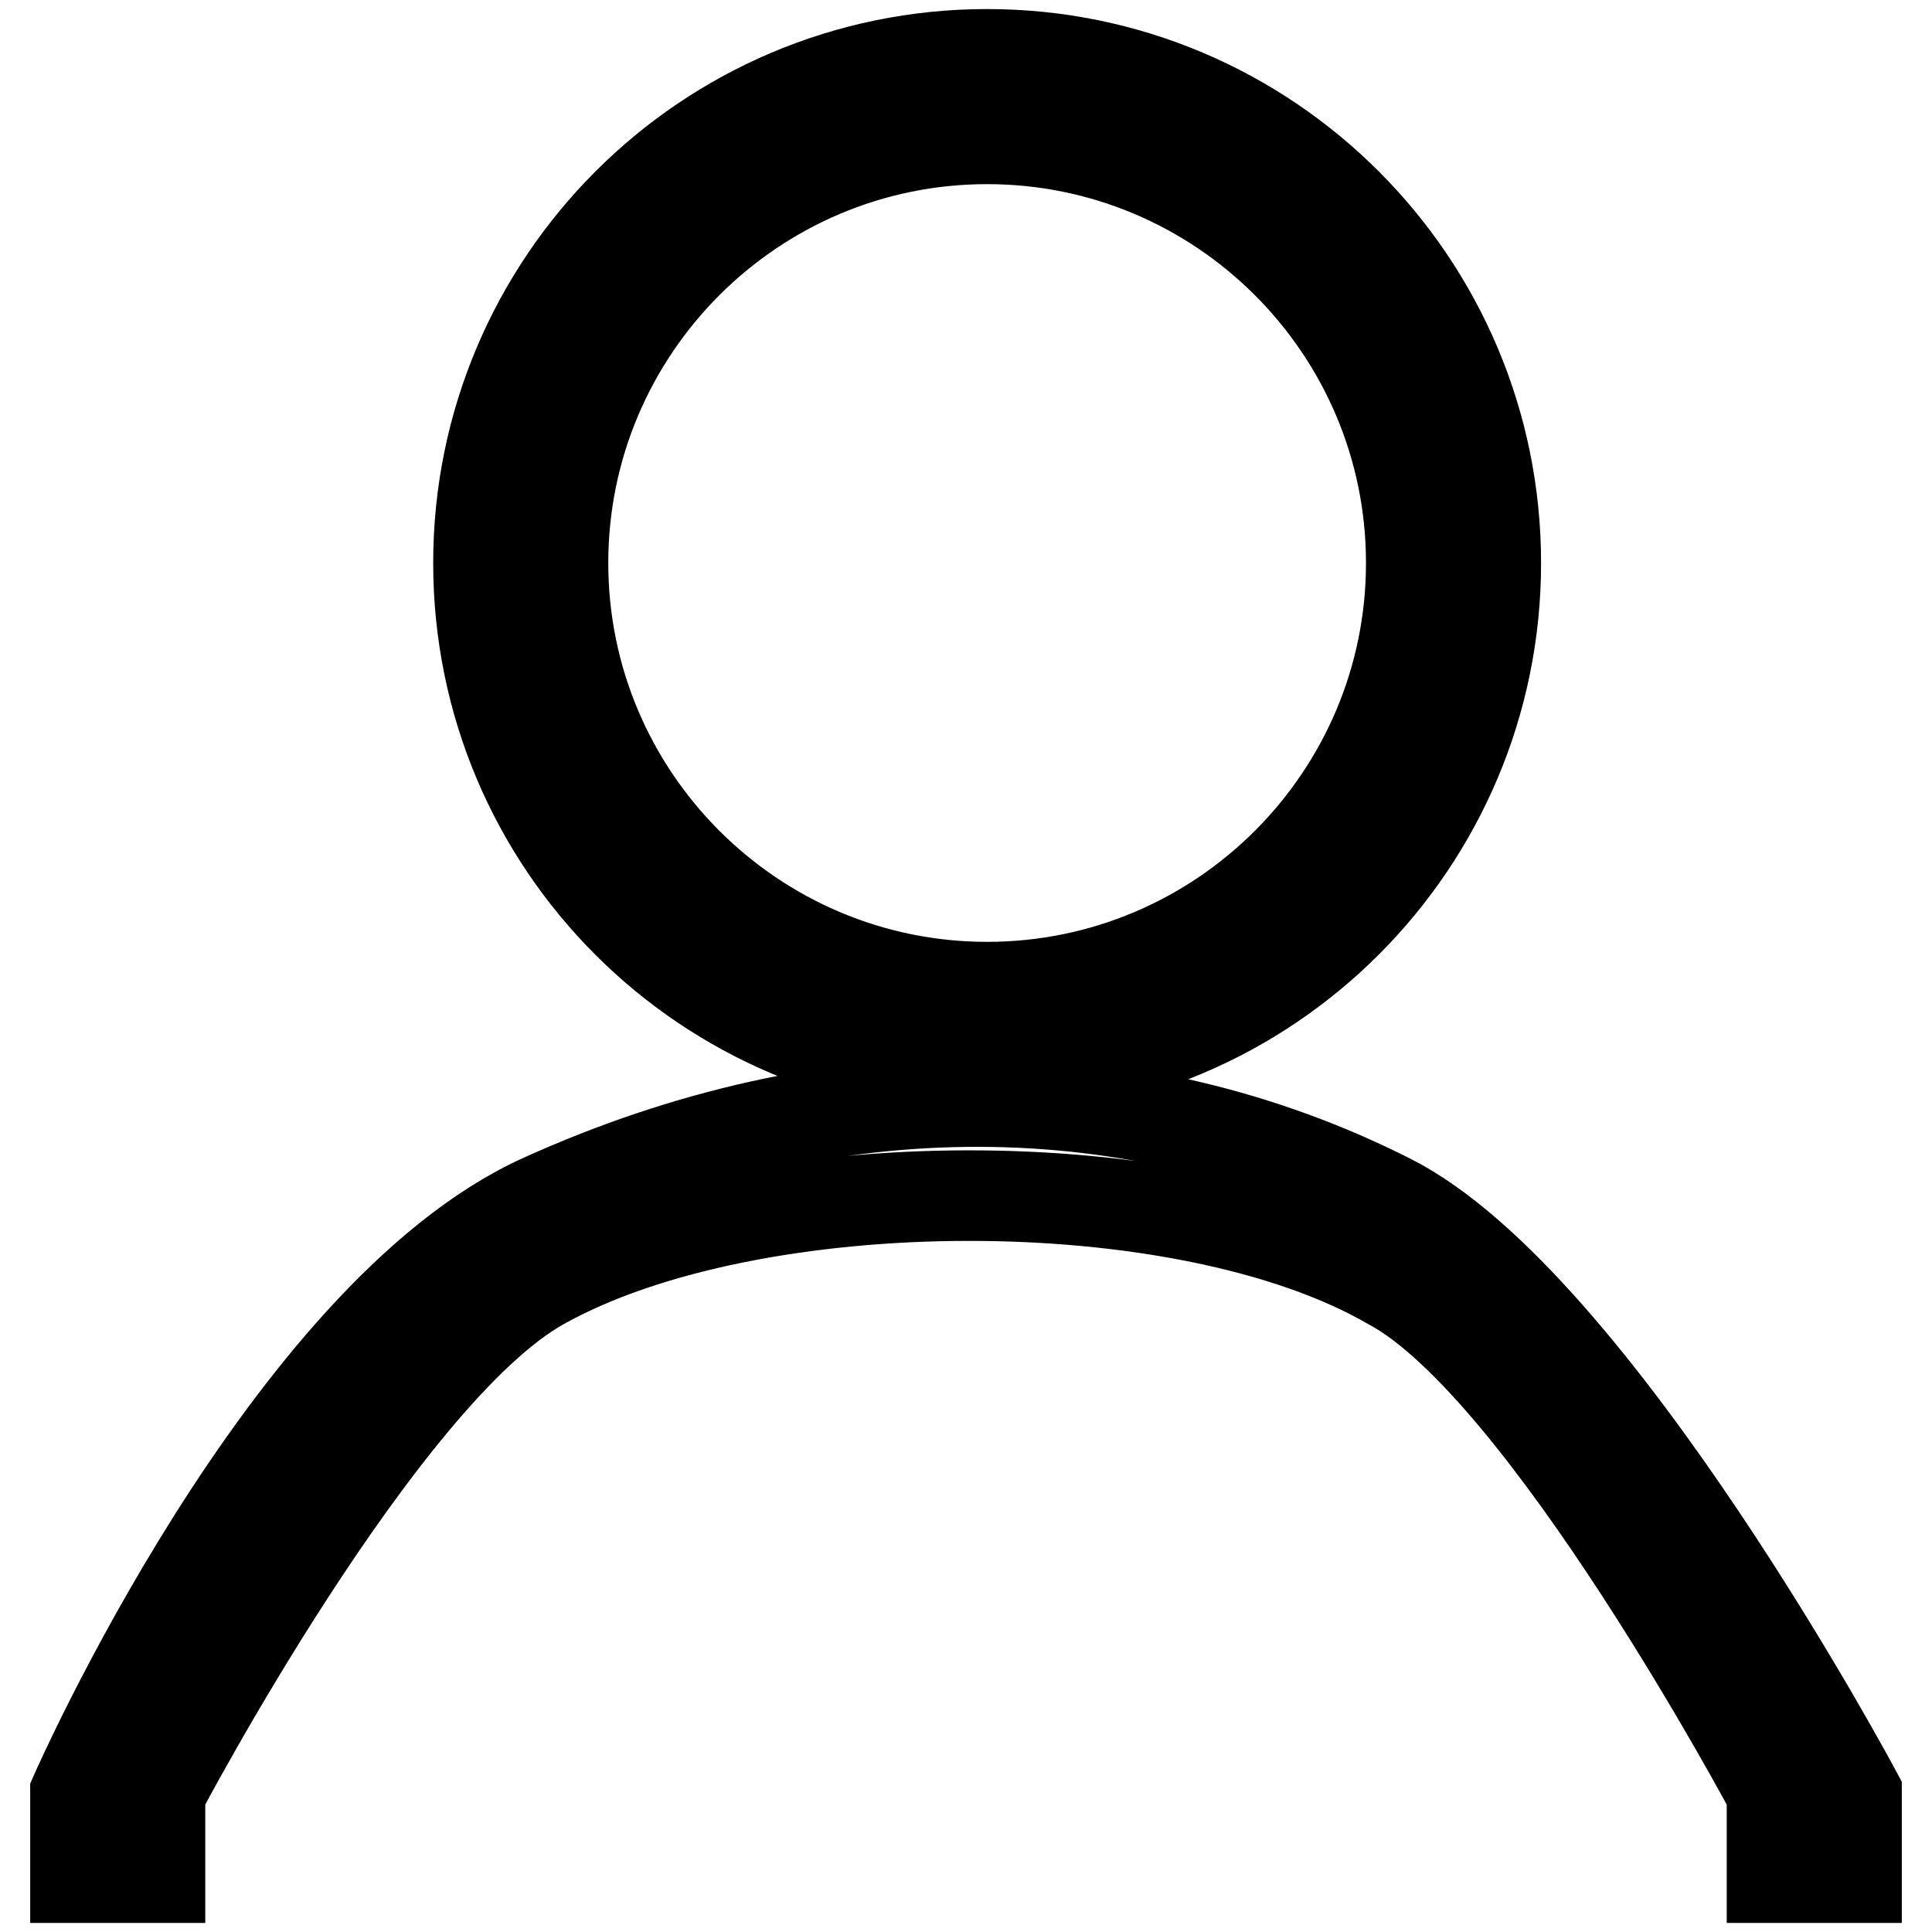 <?xml version="1.0" encoding="utf-8"?>
<!-- Svg Vector Icons : http://www.onlinewebfonts.com/icon -->
<!DOCTYPE svg PUBLIC "-//W3C//DTD SVG 1.1//EN" "http://www.w3.org/Graphics/SVG/1.1/DTD/svg11.dtd">
<svg version="1.1" xmlns="http://www.w3.org/2000/svg" xmlns:xlink="http://www.w3.org/1999/xlink" x="0px" y="0px" viewBox="0 0 256 256" enable-background="new 0 0 256 256" xml:space="preserve">
<g> <path stroke-width="12" fill-opacity="0" stroke="#000000"  d="M130.8,142c37.2,0,67.4-30.2,67.4-67.4c0-37.2-30.2-67.4-67.4-67.4c-37.2,0-67.4,30.2-67.4,67.4 C63.4,111.9,93.6,142,130.8,142z M130.8,18.4c31,0,56.2,25.2,56.2,56.2c0,31-25.2,56.2-56.2,56.2c-31,0-56.2-25.2-56.2-56.2 C74.6,43.6,99.8,18.4,130.8,18.4z M184.2,158.9c-33.8-17.1-74-17.4-112.4,0C37.8,174.3,10,237.6,10,237.6v11.2h11.2v-11.2 c0,0,29.2-55.5,50.6-67.4c27.9-15.6,85.1-15.8,112.4,0c20.5,10.9,50.6,67.4,50.6,67.4v11.2H246v-11.2 C246,237.6,211.3,172.6,184.2,158.9L184.2,158.9z"/></g>
</svg>